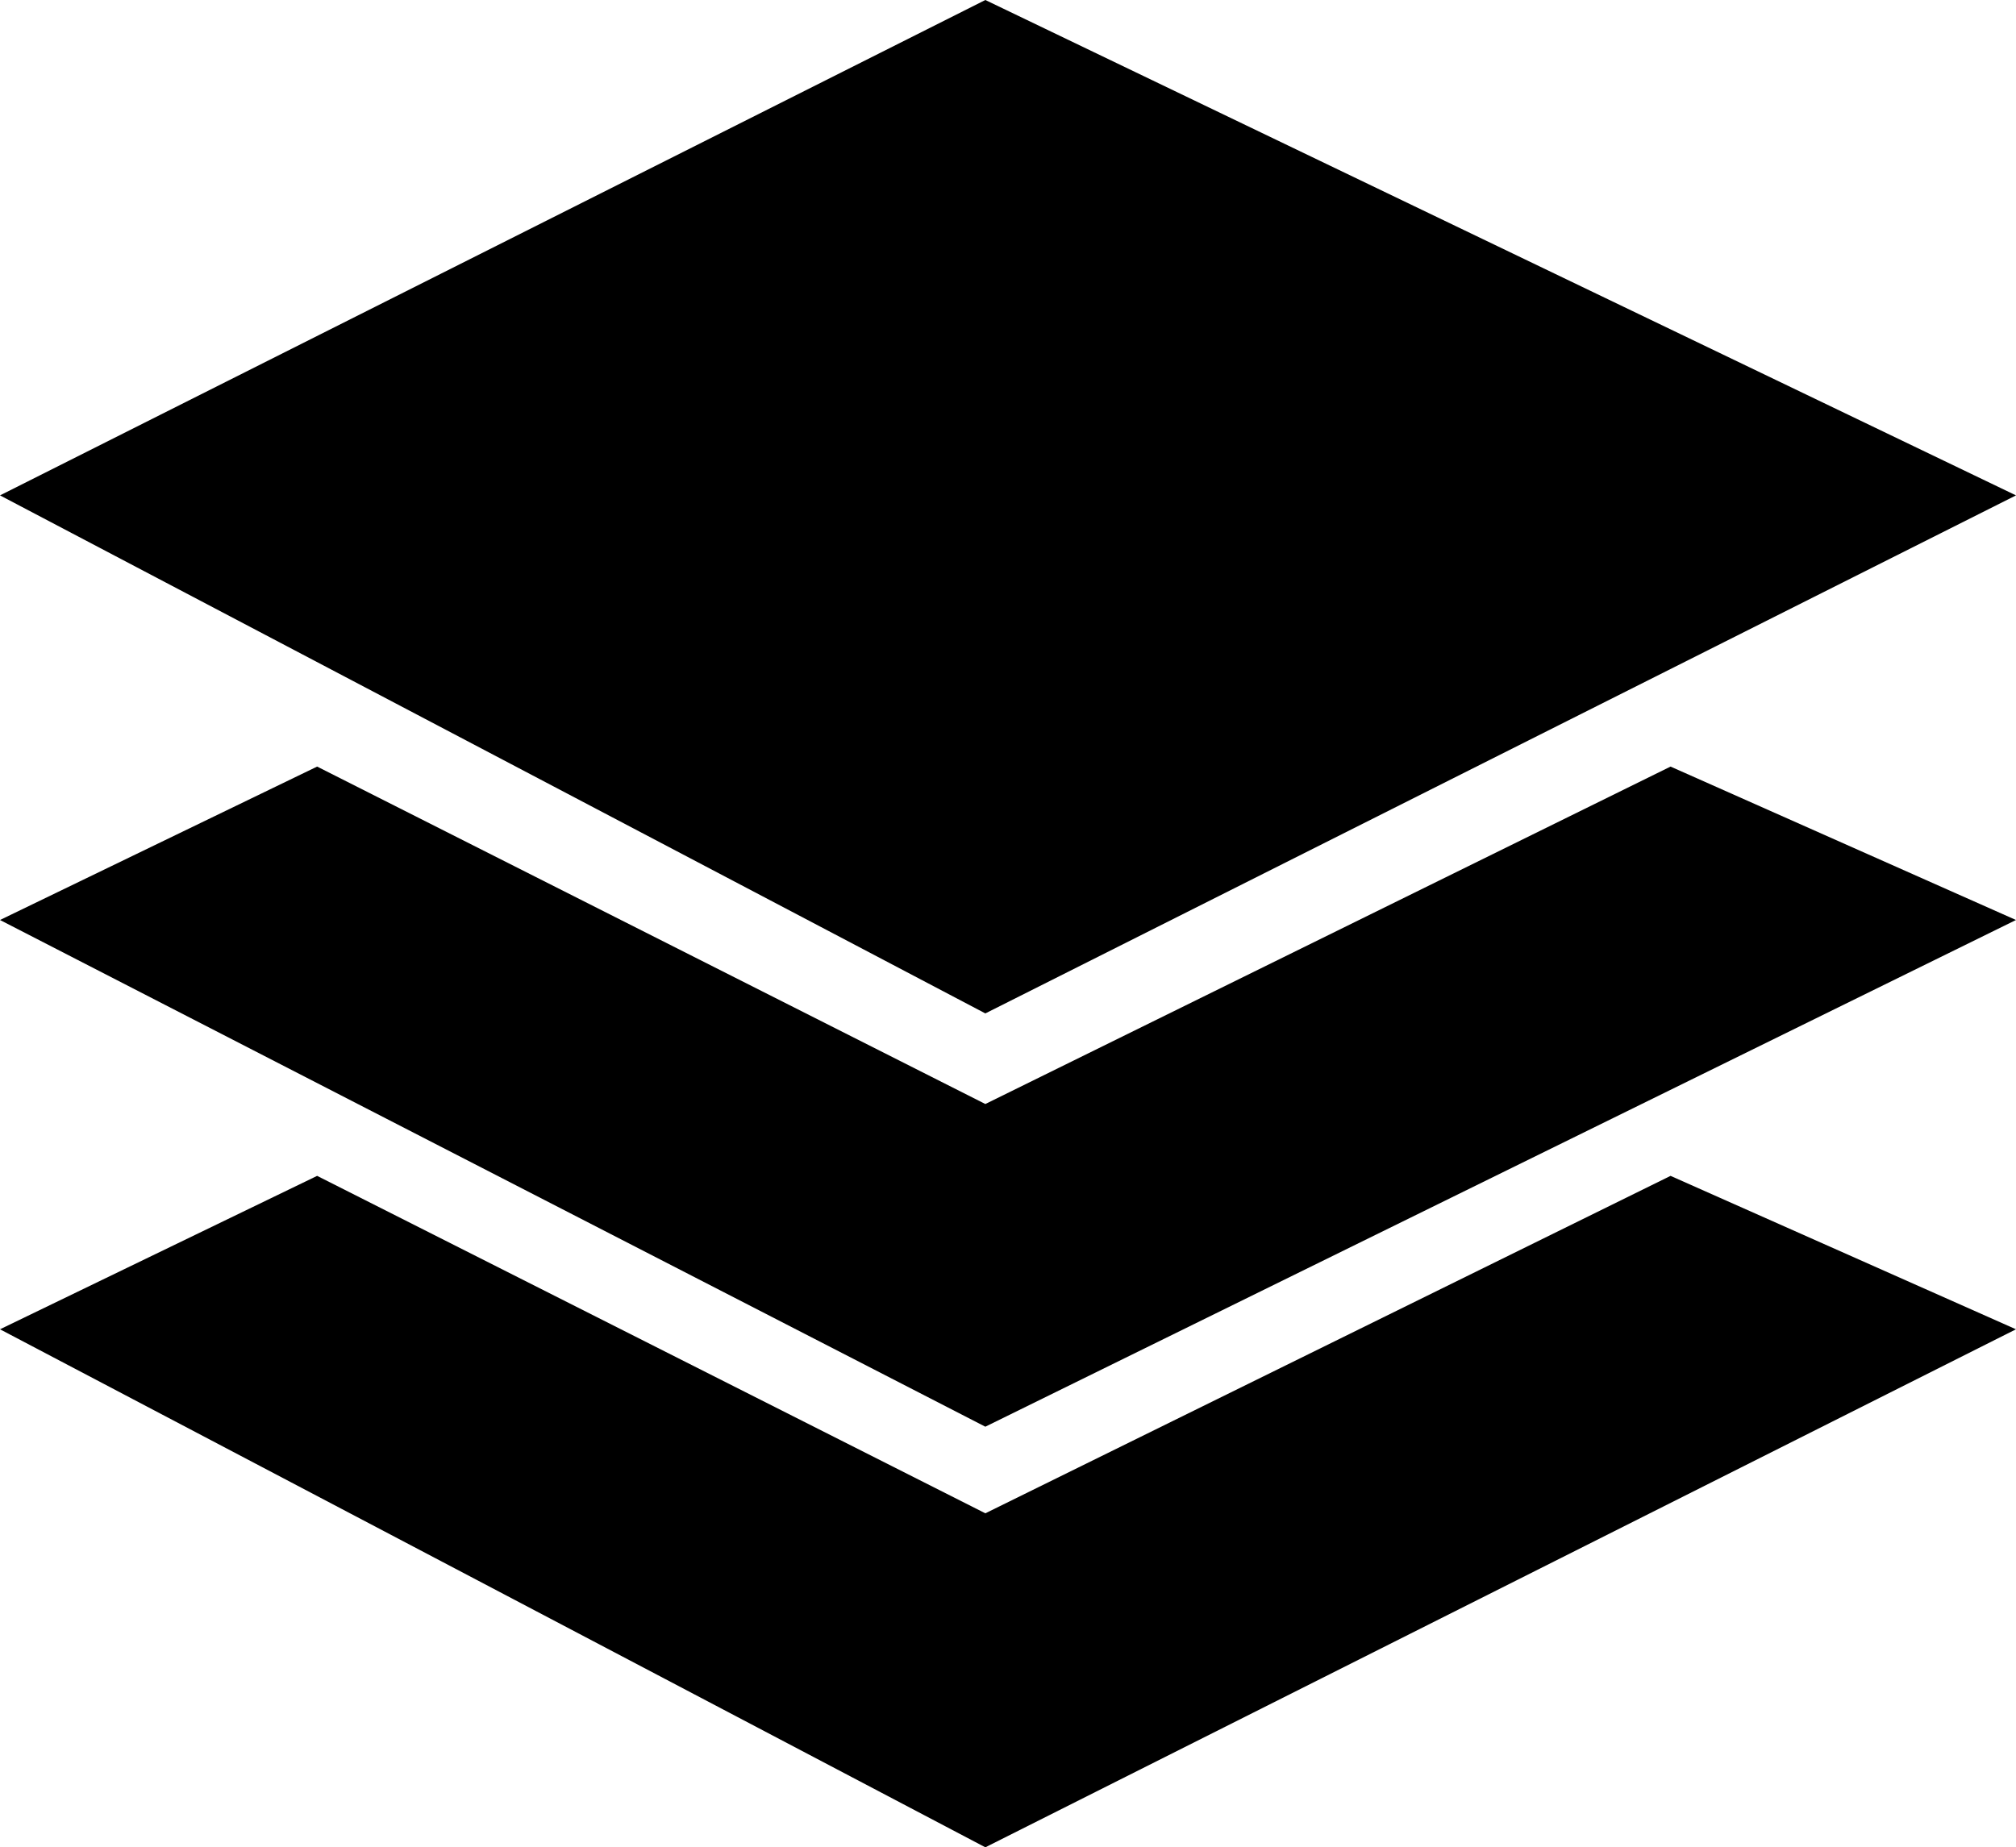 <svg xmlns="http://www.w3.org/2000/svg" width="118.667" height="108.765" viewBox="0 0 118.667 108.765">
  <g id="Gruppe_44" data-name="Gruppe 44" transform="translate(-1186.667 -819.333)">
    <path id="Pfad_54" data-name="Pfad 54" d="M4546.667,256.5l58-29.167,60.667,29.167L4604.667,287Z" transform="translate(-3360 592)"/>
    <path id="Pfad_55" data-name="Pfad 55" d="M4546.667,256.5l18.667-9.033,39.333,19.867L4645,247.467l20.333,9.033-60.667,29.833Z" transform="translate(-3360 617)"/>
    <path id="Pfad_56" data-name="Pfad 56" d="M4546.667,256.5l18.667-9.033,39.333,19.867L4645,247.467l20.333,9.033L4604.667,287Z" transform="translate(-3360 641.098)"/>
  </g>
</svg>
